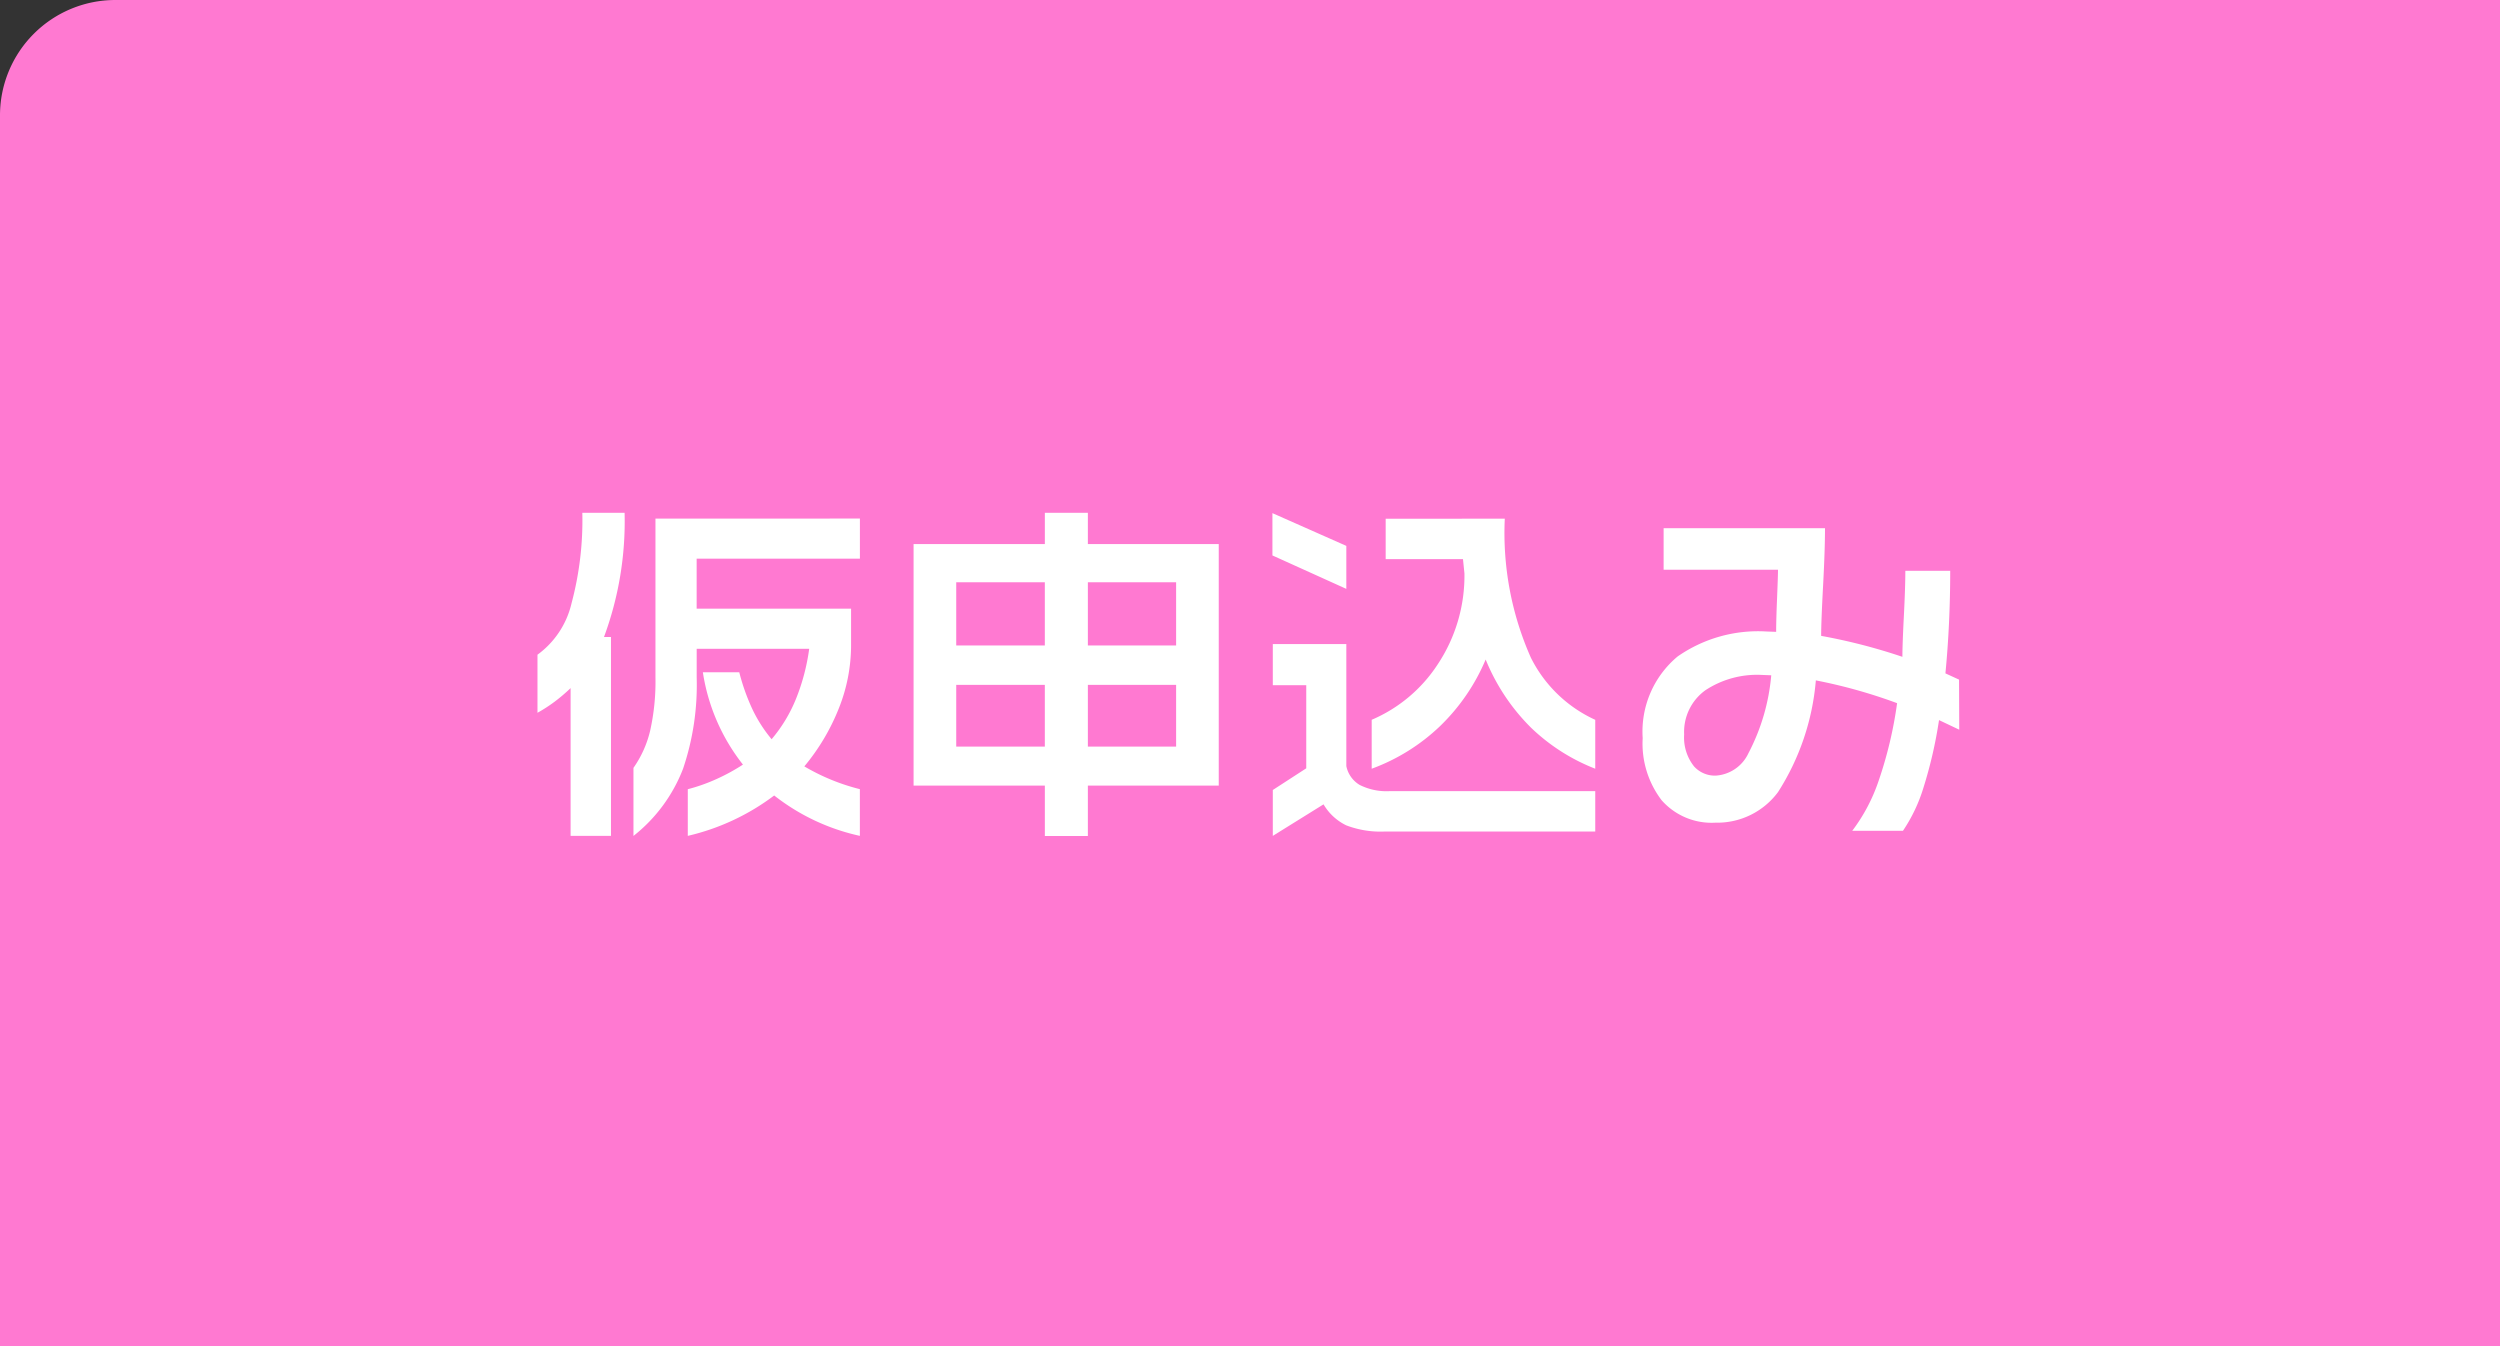 <svg xmlns="http://www.w3.org/2000/svg" width="130" height="70" viewBox="0 0 130 70">
  <rect x="0" y="0" width="130" height="70" fill="#333333" stroke="none"/>
  <g id="グループ_27013" data-name="グループ 27013" transform="translate(-15357 5796)">
    <path id="パス_40852" data-name="パス 40852" d="M6,0H130V70H0V6A6,6,0,0,1,6,0" transform="translate(15357 -5796)" fill="#ff79d1"/>
    <path id="パス_40864" data-name="パス 40864" d="M32.479,26.665a17.3,17.3,0,0,1-1.072,6.46h.364V43.466h-2.1V35.782a9.081,9.081,0,0,1-.822.7,7.969,7.969,0,0,1-.9.583v-3.02a4.594,4.594,0,0,0,1.769-2.666,16.7,16.7,0,0,0,.563-4.712Zm12.236.3V29.05H36.226v2.6h8.03v1.93a8.853,8.853,0,0,1-.631,3.24,11.086,11.086,0,0,1-1.8,3.032,10.862,10.862,0,0,0,2.888,1.184v2.429a11.019,11.019,0,0,1-4.455-2.1,11.944,11.944,0,0,1-4.493,2.1V41.039a9.233,9.233,0,0,0,1.529-.545,10.123,10.123,0,0,0,1.339-.735,10.244,10.244,0,0,1-2.084-4.8h1.893a10.921,10.921,0,0,0,.688,1.931,7.342,7.342,0,0,0,.994,1.549A7.7,7.7,0,0,0,41.4,36.32a10.852,10.852,0,0,0,.678-2.581h-5.85V35.23a13.593,13.593,0,0,1-.707,4.739,8.194,8.194,0,0,1-2.581,3.5V39.929A5.6,5.6,0,0,0,33.807,38a11.709,11.709,0,0,0,.277-2.772v-8.26Z" transform="translate(15357 -5796)" fill="#fff"/>
    <path id="パス_40865" data-name="パス 40865" d="M56.569,26.665V28.29h6.806V40.852H56.569v2.619H54.332V40.852H47.506V28.29h6.826V26.665Zm-6.845,6.9h4.607V30.278H49.724Zm0,5.258h4.607V35.612H49.724Zm6.845-5.258h4.589V30.278H56.569Zm0,5.258h4.589V35.612H56.569Z" transform="translate(15357 -5796)" fill="#fff"/>
    <path id="パス_40866" data-name="パス 40866" d="M70.009,28.386v2.236l-3.843-1.739v-2.2Zm0,5.105v6.347a1.486,1.486,0,0,0,.688.975,3.105,3.105,0,0,0,1.588.325H82.953v2.1H72.036A4.985,4.985,0,0,1,70,42.916a2.776,2.776,0,0,1-1.176-1.09l-2.638,1.64V41.08l1.739-1.128v-4.32H66.186V33.491Zm8.24-6.52A15.982,15.982,0,0,0,79.606,34.2a6.975,6.975,0,0,0,3.347,3.231v2.543a10.114,10.114,0,0,1-3.327-2.122,10.617,10.617,0,0,1-2.371-3.557,10.447,10.447,0,0,1-2.37,3.461,10.234,10.234,0,0,1-3.557,2.218V37.429a7.7,7.7,0,0,0,3.423-2.868,8.327,8.327,0,0,0,1.4-4.741l-.076-.745H72.055v-2.1Z" transform="translate(15357 -5796)" fill="#fff"/>
    <path id="パス_40867" data-name="パス 40867" d="M101.881,37.945l-1.052-.5a23.063,23.063,0,0,1-.813,3.527A8.366,8.366,0,0,1,98.955,43.2H96.317a9.137,9.137,0,0,0,1.376-2.61,21.328,21.328,0,0,0,.956-4.025,27.068,27.068,0,0,0-4.225-1.185,12.725,12.725,0,0,1-1.969,5.812,3.934,3.934,0,0,1-3.25,1.587,3.463,3.463,0,0,1-2.8-1.166,4.854,4.854,0,0,1-.985-3.231,5.081,5.081,0,0,1,1.816-4.245,7.308,7.308,0,0,1,4.607-1.3l.517.019q0-.612.048-1.759c.031-.764.048-1.256.048-1.472H86.508v-2.16H94.9q0,1.126-.1,3t-.1,2.6a29.942,29.942,0,0,1,4.225,1.09q0-.63.076-2.122t.077-2.352h2.333q0,2.754-.249,5.334l.708.325Zm-9.77-2.83-.5-.019a4.875,4.875,0,0,0-2.935.8,2.671,2.671,0,0,0-1.1,2.294,2.41,2.41,0,0,0,.515,1.663,1.46,1.46,0,0,0,1.128.479,2.017,2.017,0,0,0,1.7-1.166,10.7,10.7,0,0,0,1.186-4.054" transform="translate(15357 -5796)" fill="#fff"/>
  </g>
</svg>
